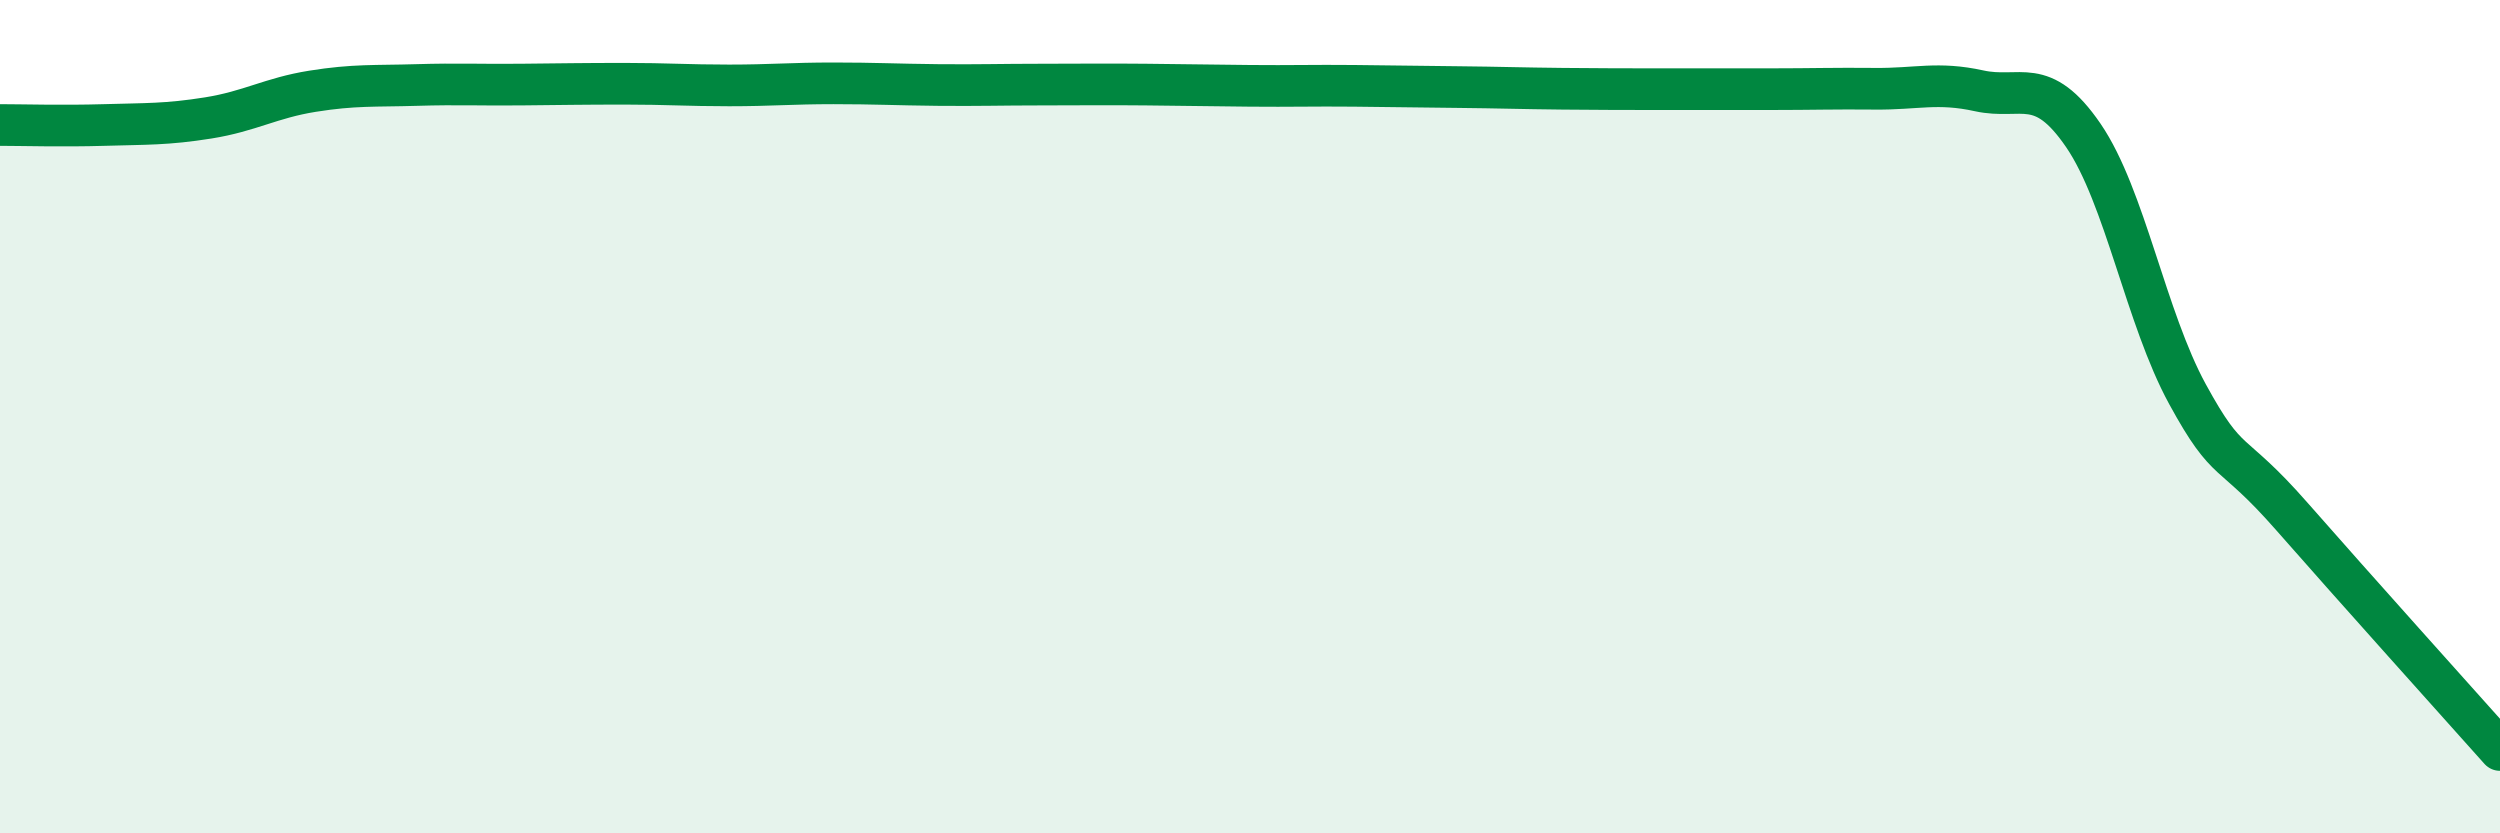 
    <svg width="60" height="20" viewBox="0 0 60 20" xmlns="http://www.w3.org/2000/svg">
      <path
        d="M 0,3 C 0.5,3 1.5,3.03 2.5,3 C 3.5,2.97 4,2.99 5,2.83 C 6,2.67 6.5,2.35 7.5,2.19 C 8.5,2.03 9,2.07 10,2.04 C 11,2.01 11.5,2.04 12.5,2.03 C 13.5,2.02 14,2.01 15,2.01 C 16,2.01 16.5,2.05 17.5,2.05 C 18.5,2.05 19,2 20,2 C 21,2 21.5,2.03 22.5,2.04 C 23.5,2.05 24,2.03 25,2.03 C 26,2.03 26.5,2.02 27.5,2.03 C 28.5,2.04 29,2.05 30,2.06 C 31,2.07 31.5,2.05 32.5,2.06 C 33.5,2.07 34,2.08 35,2.09 C 36,2.1 36.5,2.12 37.5,2.13 C 38.5,2.14 39,2.14 40,2.14 C 41,2.14 41.5,2.14 42.5,2.14 C 43.5,2.14 44,2.12 45,2.13 C 46,2.14 46.5,1.96 47.5,2.18 C 48.5,2.4 49,1.79 50,3.25 C 51,4.71 51.5,7.63 52.5,9.46 C 53.5,11.29 53.5,10.68 55,12.39 C 56.5,14.1 59,16.88 60,18L60 20L0 20Z"
        fill="#008740"
        opacity="0.1"
        stroke-linecap="round"
        stroke-linejoin="round"
      />
      <path
        d="M 0,3 C 0.5,3 1.5,3.03 2.5,3 C 3.5,2.97 4,2.99 5,2.83 C 6,2.67 6.5,2.35 7.5,2.19 C 8.5,2.03 9,2.07 10,2.04 C 11,2.01 11.5,2.04 12.5,2.03 C 13.5,2.02 14,2.01 15,2.01 C 16,2.01 16.5,2.05 17.5,2.05 C 18.5,2.05 19,2 20,2 C 21,2 21.5,2.03 22.5,2.04 C 23.5,2.05 24,2.03 25,2.03 C 26,2.03 26.5,2.02 27.5,2.03 C 28.5,2.04 29,2.05 30,2.06 C 31,2.07 31.5,2.05 32.5,2.06 C 33.5,2.07 34,2.08 35,2.09 C 36,2.1 36.5,2.12 37.5,2.13 C 38.5,2.14 39,2.14 40,2.14 C 41,2.14 41.5,2.14 42.5,2.14 C 43.5,2.14 44,2.12 45,2.13 C 46,2.14 46.5,1.96 47.5,2.18 C 48.5,2.4 49,1.79 50,3.25 C 51,4.71 51.5,7.63 52.5,9.46 C 53.5,11.29 53.5,10.68 55,12.39 C 56.5,14.1 59,16.88 60,18"
        stroke="#008740"
        stroke-width="1"
        fill="none"
        stroke-linecap="round"
        stroke-linejoin="round"
      />
    </svg>
  